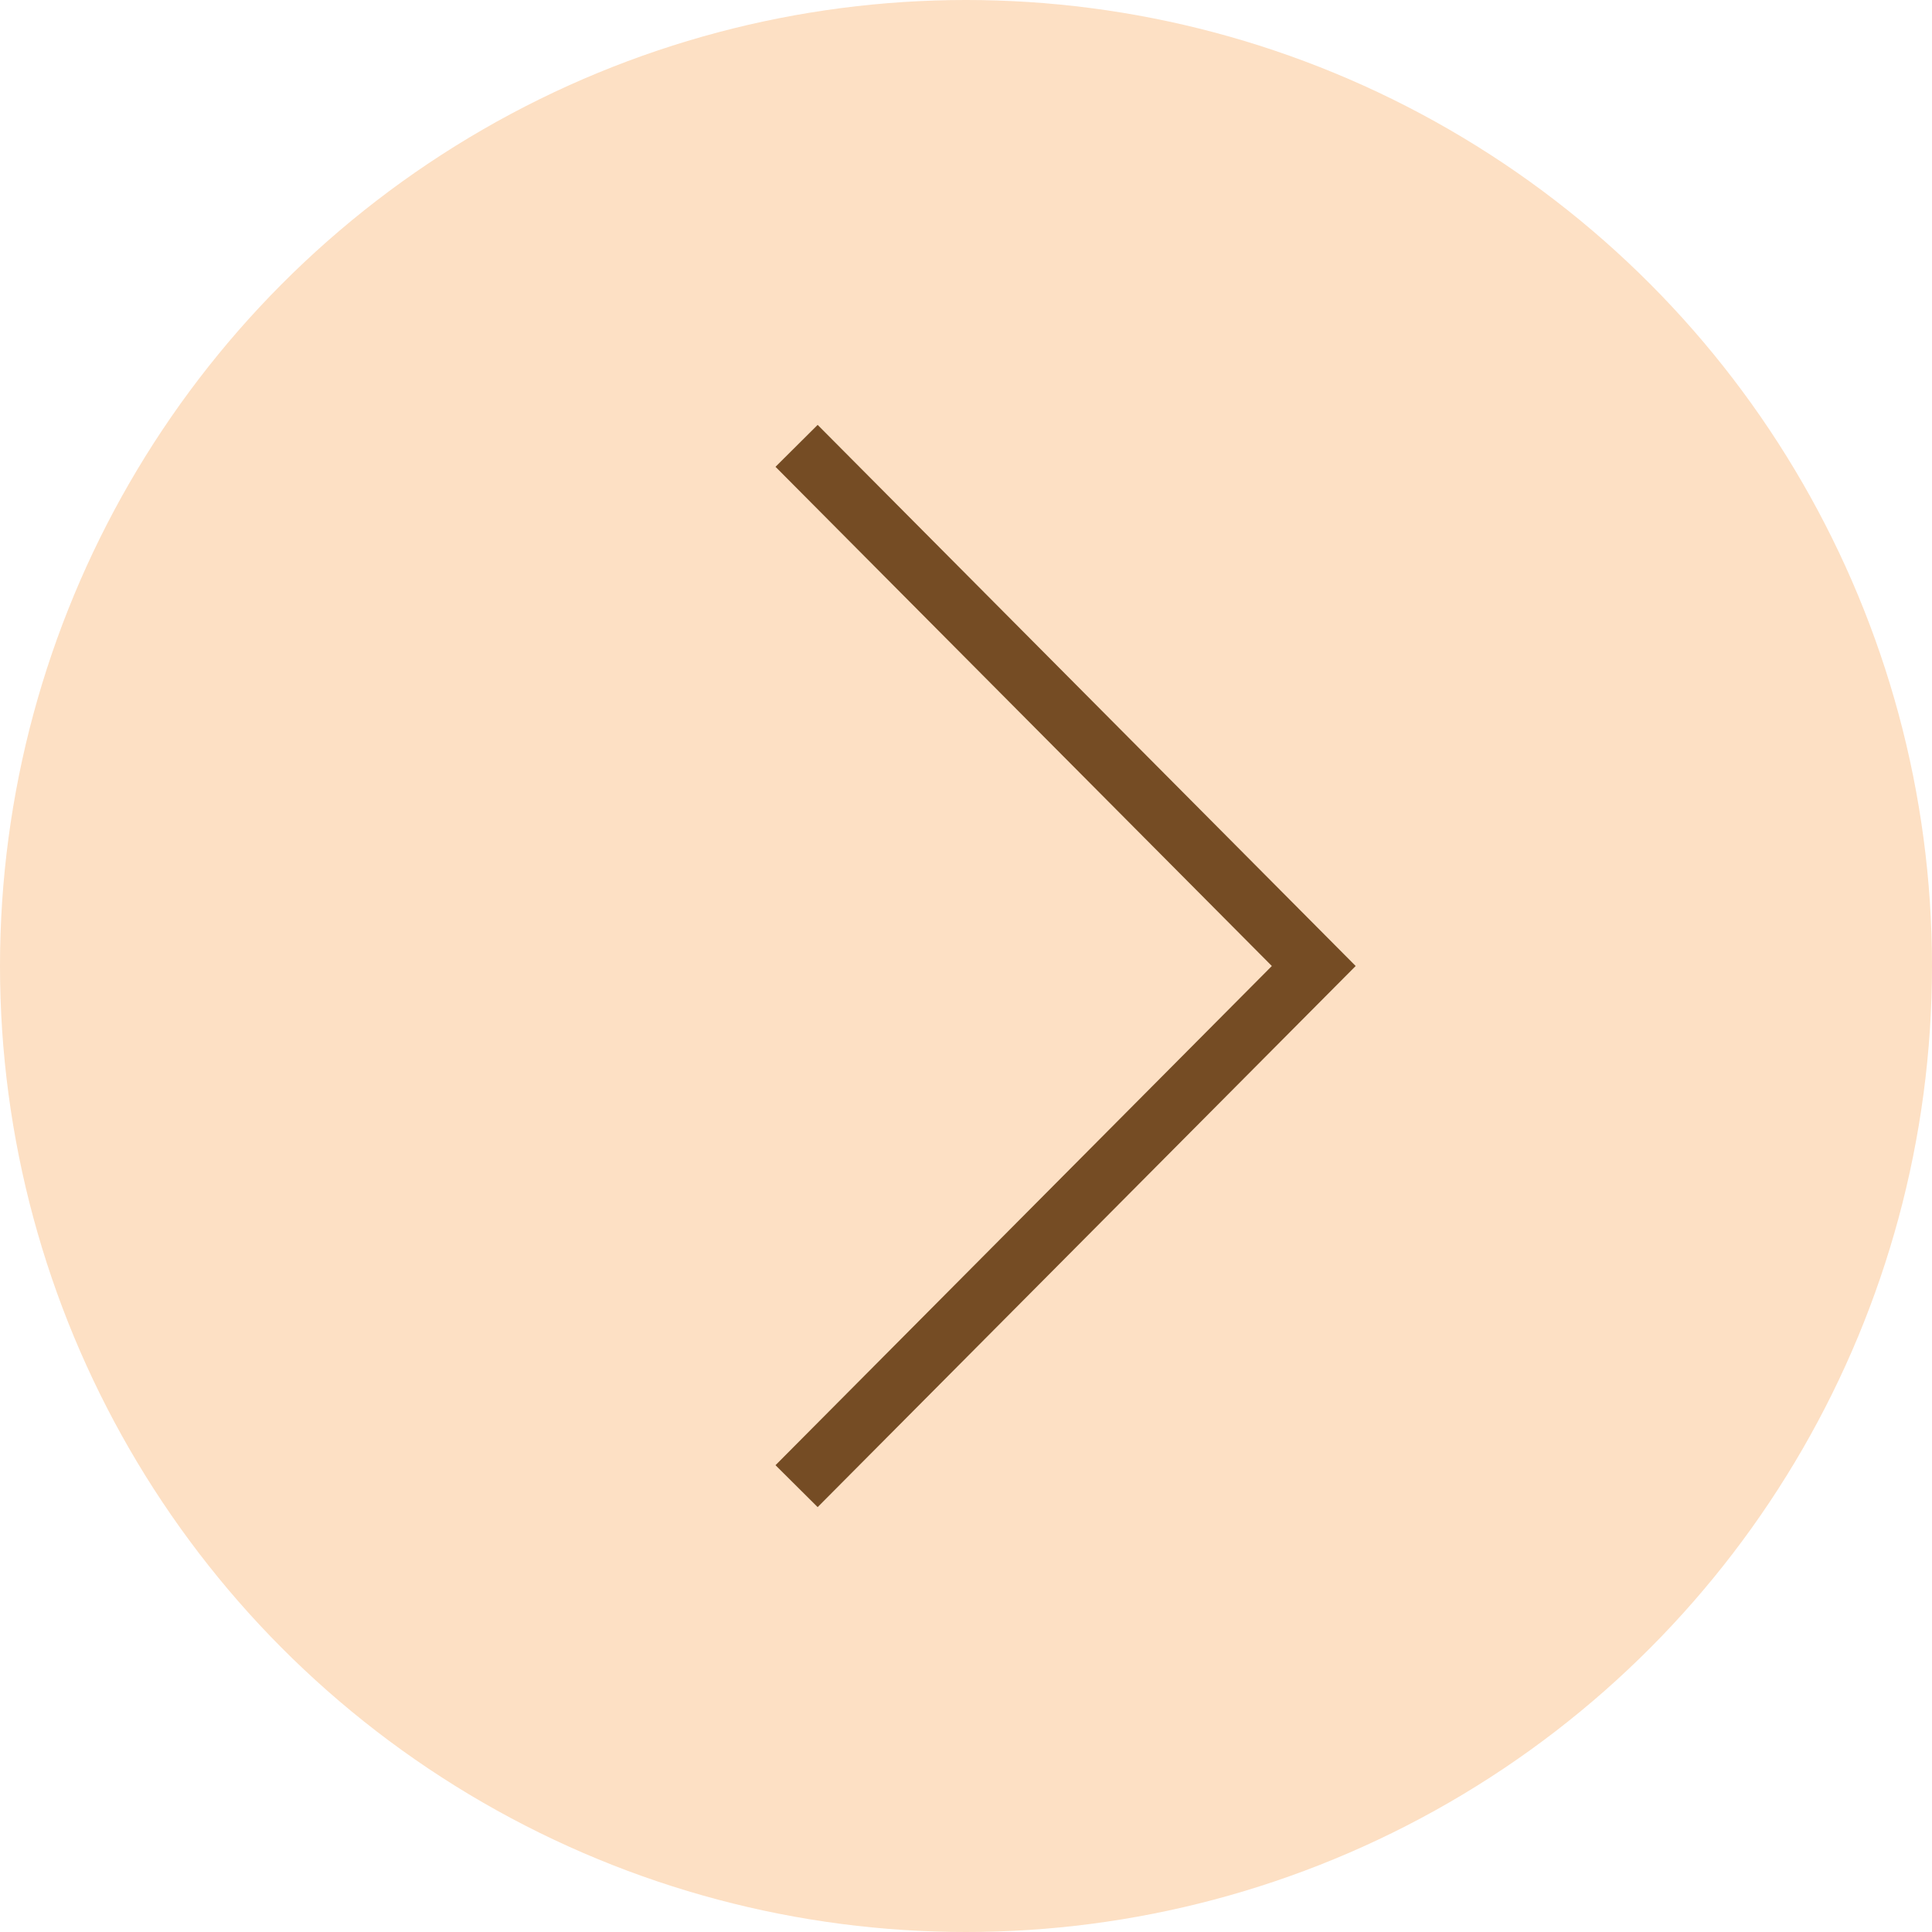 <?xml version="1.0" encoding="UTF-8"?>
<svg width="65px" height="65px" viewBox="0 0 65 65" version="1.1" xmlns="http://www.w3.org/2000/svg" xmlns:xlink="http://www.w3.org/1999/xlink">
    <!-- Generator: Sketch 63.1 (92452) - https://sketch.com -->
    <title>Group 4</title>
    <desc>Created with Sketch.</desc>
    <g id="Page-1" stroke="none" stroke-width="1" fill="none" fill-rule="evenodd">
        <g id="ELEMENTS" transform="translate(-914, -1287)">
            <g id="Group-4" transform="translate(914, 1287)">
                <circle id="Oval" fill="#FDE0C4" fill-rule="nonzero" cx="32.5" cy="32.5" r="32.5"></circle>
                <polyline id="Path" stroke="#754C24" stroke-width="2" points="26.8 50 44.2 32.5 26.8 15"></polyline>
            </g>
        </g>
    </g>
</svg>
